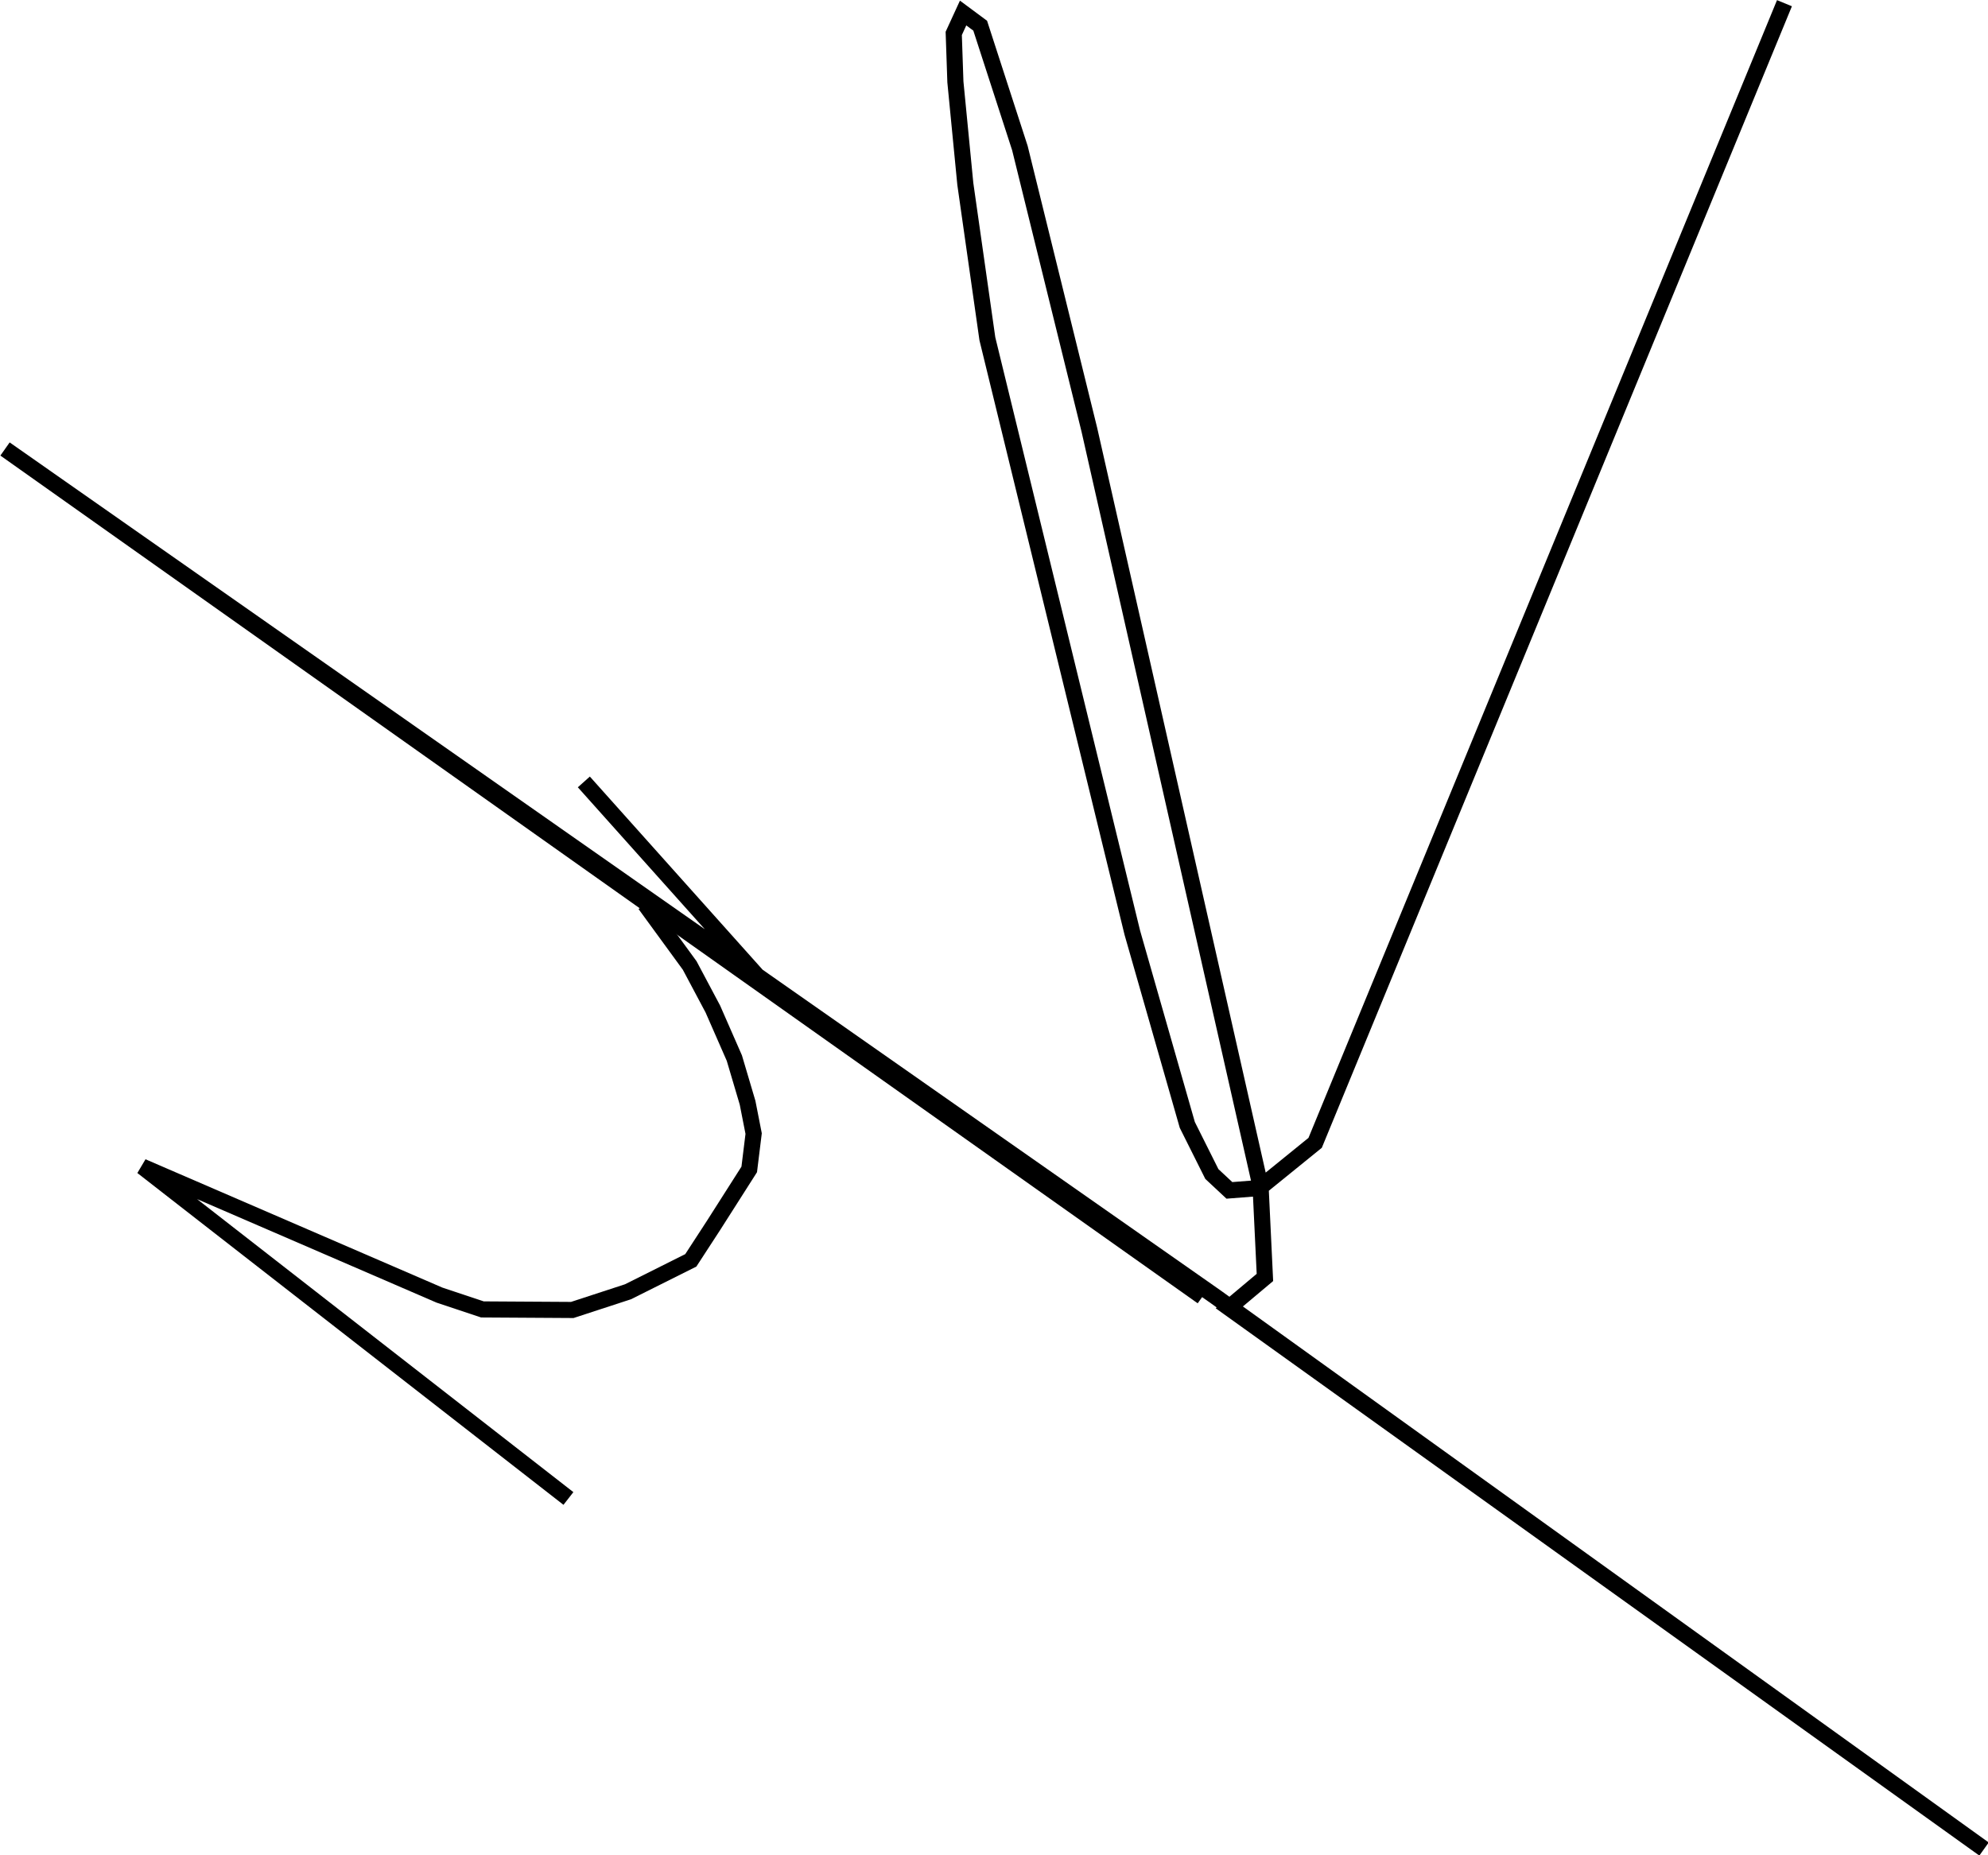 <?xml version="1.0" encoding="UTF-8" standalone="no"?>
<svg
   xmlns:dc="http://purl.org/dc/elements/1.1/"
   xmlns:cc="http://creativecommons.org/ns#"
   xmlns:rdf="http://www.w3.org/1999/02/22-rdf-syntax-ns#"
   xmlns:svg="http://www.w3.org/2000/svg"
   xmlns="http://www.w3.org/2000/svg"
   xmlns:sodipodi="http://sodipodi.sourceforge.net/DTD/sodipodi-0.dtd"
   xmlns:inkscape="http://www.inkscape.org/namespaces/inkscape"
   inkscape:version="1.0 (4035a4fb49, 2020-05-01)"
   height="1080"
   width="1157.23"
   sodipodi:docname="Firma de Mauricio Kuri.svg"
   xml:space="preserve"
   viewBox="0 0 1157.23 1080"
   y="0px"
   x="0px"
   id="Capa_1"
   version="1.1"><defs
   id="defs531" /><sodipodi:namedview
   inkscape:current-layer="layer2"
   inkscape:window-maximized="1"
   inkscape:window-y="-8"
   inkscape:window-x="1352"
   inkscape:cy="716.6259"
   inkscape:cx="-103.43374"
   inkscape:zoom="0.18259934"
   fit-margin-bottom="0"
   fit-margin-right="0"
   fit-margin-left="0"
   fit-margin-top="0"
   showgrid="false"
   id="namedview529"
   inkscape:window-height="1017"
   inkscape:window-width="1920"
   inkscape:pageshadow="2"
   inkscape:pageopacity="0"
   guidetolerance="10"
   gridtolerance="10"
   objecttolerance="10"
   borderopacity="1"
   bordercolor="#666666"
   pagecolor="#ffffff" />
<style
   id="style2"
   type="text/css">
	.st0{fill:#FEFEFE;}
	.st1{fill:#454246;}
	.st2{fill:#191516;}
	.st3{fill:#999395;}
	.st4{fill:#DEDDDE;}
	.st5{fill:#504D4E;}
	.st6{fill:#0F0C0D;}
	.st7{fill:#EFEEEC;}
	.st8{fill:#A3A0AB;}
	.st9{fill:#C8C5CA;}
	.st10{fill:#CDCBCB;}
	.st11{fill:#BEBDBD;}
	.st12{fill:#D1D0D0;}
	.st13{fill:#F1EFF0;}
	.st14{fill:#BEB9CB;}
	.st15{fill:#514C65;}
	.st16{fill:#636060;}
	.st17{fill:#AEABAC;}
	.st18{fill:#C5C3C3;}
	.st19{fill:#F4F3F4;}
	.st20{fill:#B7B4BC;}
	.st21{fill:#C5C3C7;}
	.st22{fill:#C5C0C1;}
	.st23{fill:#BDBBBC;}
	.st24{fill:#C0BCC5;}
	.st25{fill:#C8C5C6;}
	.st26{fill:#B1AEBA;}
	.st27{fill:#C8C8C8;}
	.st28{fill:#BAB8B9;}
	.st29{fill:#F3F0F1;}
	.st30{fill:#EFEBEC;}
	.st31{fill:#D8D7DC;}
	.st32{fill:#EAE8E8;}
	.st33{fill:#EBE7E8;}
	.st34{fill:#ECEBF0;}
	.st35{fill:#9E9CA3;}
	.st36{fill:#91908F;}
	.st37{fill:#282727;}
	.st38{fill:#BAB9BE;}
	.st39{fill:#D3D1D0;}
	.st40{fill:#F2F0F1;}
	.st41{fill:#A5A3A2;}
	.st42{fill:#B3B2C3;}
	.st43{fill:#CFCFCF;}
	.st44{fill:#C1BFC0;}
	.st45{fill:#C8C5D2;}
	.st46{fill:#26242C;}
	.st47{fill:#CDC9CD;}
	.st48{fill:#413F4D;}
	.st49{fill:#1A172A;}
	.st50{fill:#7C7796;}
	.st51{fill:#292627;}
	.st52{fill:#232121;}
	.st53{fill:#171516;}
	.st54{fill:#6B6969;}
	.st55{fill:#1A1617;}
	.st56{fill:#4C4948;}
	.st57{fill:#575555;}
	.st58{fill:#211D30;}
	.st59{fill:#2A2735;}
	.st60{fill:#2C2A2B;}
	.st61{fill:#2F2C37;}
	.st62{fill:#352E5E;}
	.st63{fill:#3A383C;}
	.st64{fill:#28252F;}
	.st65{fill:#4C475A;}
	.st66{fill:#363635;}
	.st67{fill:#2D2B2C;}
	.st68{fill:#F3F1F2;}
	.st69{fill:#4B4747;}
	.st70{fill:#1F1D1E;}
	.st71{fill:#615F5F;}
	.st72{fill:#BCBAC1;}
	.st73{fill:#BFBCC5;}
	.st74{fill:#1F1A21;}
	.st75{fill:#4F4B5A;}
	.st76{fill:#1B191C;}
	.st77{fill:#322D40;}
	.st78{fill:#1A1718;}
	.st79{fill:#231F20;}
	.st80{fill:#110D0E;}
	.st81{fill:#4D4D4C;}
	.st82{fill:#1A1818;}
	.st83{fill:#35323A;}
	.st84{fill:#201F20;}
	.st85{fill:#1D1A1A;}
	.st86{fill:#1F1C2B;}
	.st87{fill:#221E59;}
	.st88{fill:#635F7A;}
	.st89{fill:#4C4B4B;}
	.st90{fill:#B7B3C7;}
	.st91{fill:#2E293B;}
	.st92{fill:#352F5F;}
	.st93{fill:#282629;}
	.st94{fill:#171615;}
	.st95{fill:#636161;}
	.st96{fill:#2E2C2C;}
	.st97{fill:#201E2D;}
	.st98{fill:#F8F7FA;}
	.st99{fill:#CDC8C9;}
	.st100{fill:#918F90;}
	.st101{fill:#A4A3A3;}
	.st102{fill:#9B999A;}
	.st103{fill:#181717;}
	.st104{fill:#131210;}
	.st105{fill:#525050;}
	.st106{fill:#1F1C1C;}
	.st107{fill:#1C1A28;}
	.st108{fill:#262426;}
	.st109{fill:#191248;}
	.st110{fill:#1A1644;}
	.st111{fill:#151315;}
	.st112{fill:#171311;}
	.st113{fill:#0F0C12;}
	.st114{fill:#BCBABA;}
	.st115{fill:#676362;}
	.st116{fill:#100E15;}
	.st117{fill:#716D74;}
	.st118{fill:#0D0B09;}
	.st119{fill:#252324;}
	.st120{fill:#0B090A;}
	.st121{fill:#E8E6E7;}
	.st122{fill:#BDBCC0;}
	.st123{fill:#181617;}
	.st124{fill:#110C0C;}
	.st125{fill:#F2EFF0;}
	.st126{fill:#262424;}
	.st127{fill:#F8F7F9;}
	.st128{fill:#9D979F;}
	.st129{fill:#A3A0A1;}
	.st130{fill:#0F0F0E;}
	.st131{fill:#F5F2F4;}
	.st132{fill:#B1AFC3;}
	.st133{fill:#B4B3B3;}
	.st134{fill:#100E0E;}
	.st135{fill:#E4E3E3;}
	.st136{fill:#DCDADA;}
	.st137{fill:#D7D5D6;}
	.st138{fill:#C4C0BF;}
	.st139{fill:#EEECEF;}
	.st140{fill:#E1DDD7;}
	.st141{fill:#968F9A;}
	.st142{fill:#A59EA9;}
	.st143{fill:#F0EDEE;}
	.st144{fill:#5A5858;}
	.st145{fill:#FCFBFA;}
	.st146{fill:#C1BFC9;}
	.st147{fill:#CBC9CA;}
	.st148{fill:#E4E3E2;}
</style>

<g
   style="display:inline"
   transform="translate(-698.859,-243.981)"
   inkscape:label="Firma"
   id="layer2"
   inkscape:groupmode="layer"><g
     transform="matrix(1.875,0,0,1.875,-611.276,-213.404)"
     id="g1397"><path
       style="fill:none;stroke:#000000;stroke-width:5;stroke-linecap:butt;stroke-linejoin:miter;stroke-miterlimit:4;stroke-dasharray:none;stroke-opacity:1"
       d="m 1252.737,244.932 -145.701,353.845 -17.305,14.038 -9.318,0.726 -5.446,-5.083 -7.624,-15.248 -17.063,-59.66 -45.006,-184.426 -6.846,-48.09 -3.081,-31.661 -0.513,-15.06 2.909,-6.332 5.305,3.936 12.322,37.993 21.564,87.452 53.159,234.968 1.349,28.245 -11.21,9.413 234.461,168.059 -238.569,-171.482 -375.823,-263.213 371.715,263.213 -136.912,-98.234 -55.107,-61.61"
       id="path1391"
       sodipodi:nodetypes="cccccccc" /><path
       style="fill:none;stroke:#000000;stroke-width:5;stroke-linecap:butt;stroke-linejoin:miter;stroke-miterlimit:4;stroke-dasharray:none;stroke-opacity:1"
       d="m 898.997,524.714 13.862,18.997 7.188,13.52 6.674,15.231 4.107,13.862 1.883,9.584 -1.369,11.124 -11.124,17.456 -7.017,10.782 -19.51,9.755 -17.285,5.648 -27.896,-0.171 -13.349,-4.45 -92.244,-39.876 132.291,103.026"
       id="path1393" /></g></g></svg>
